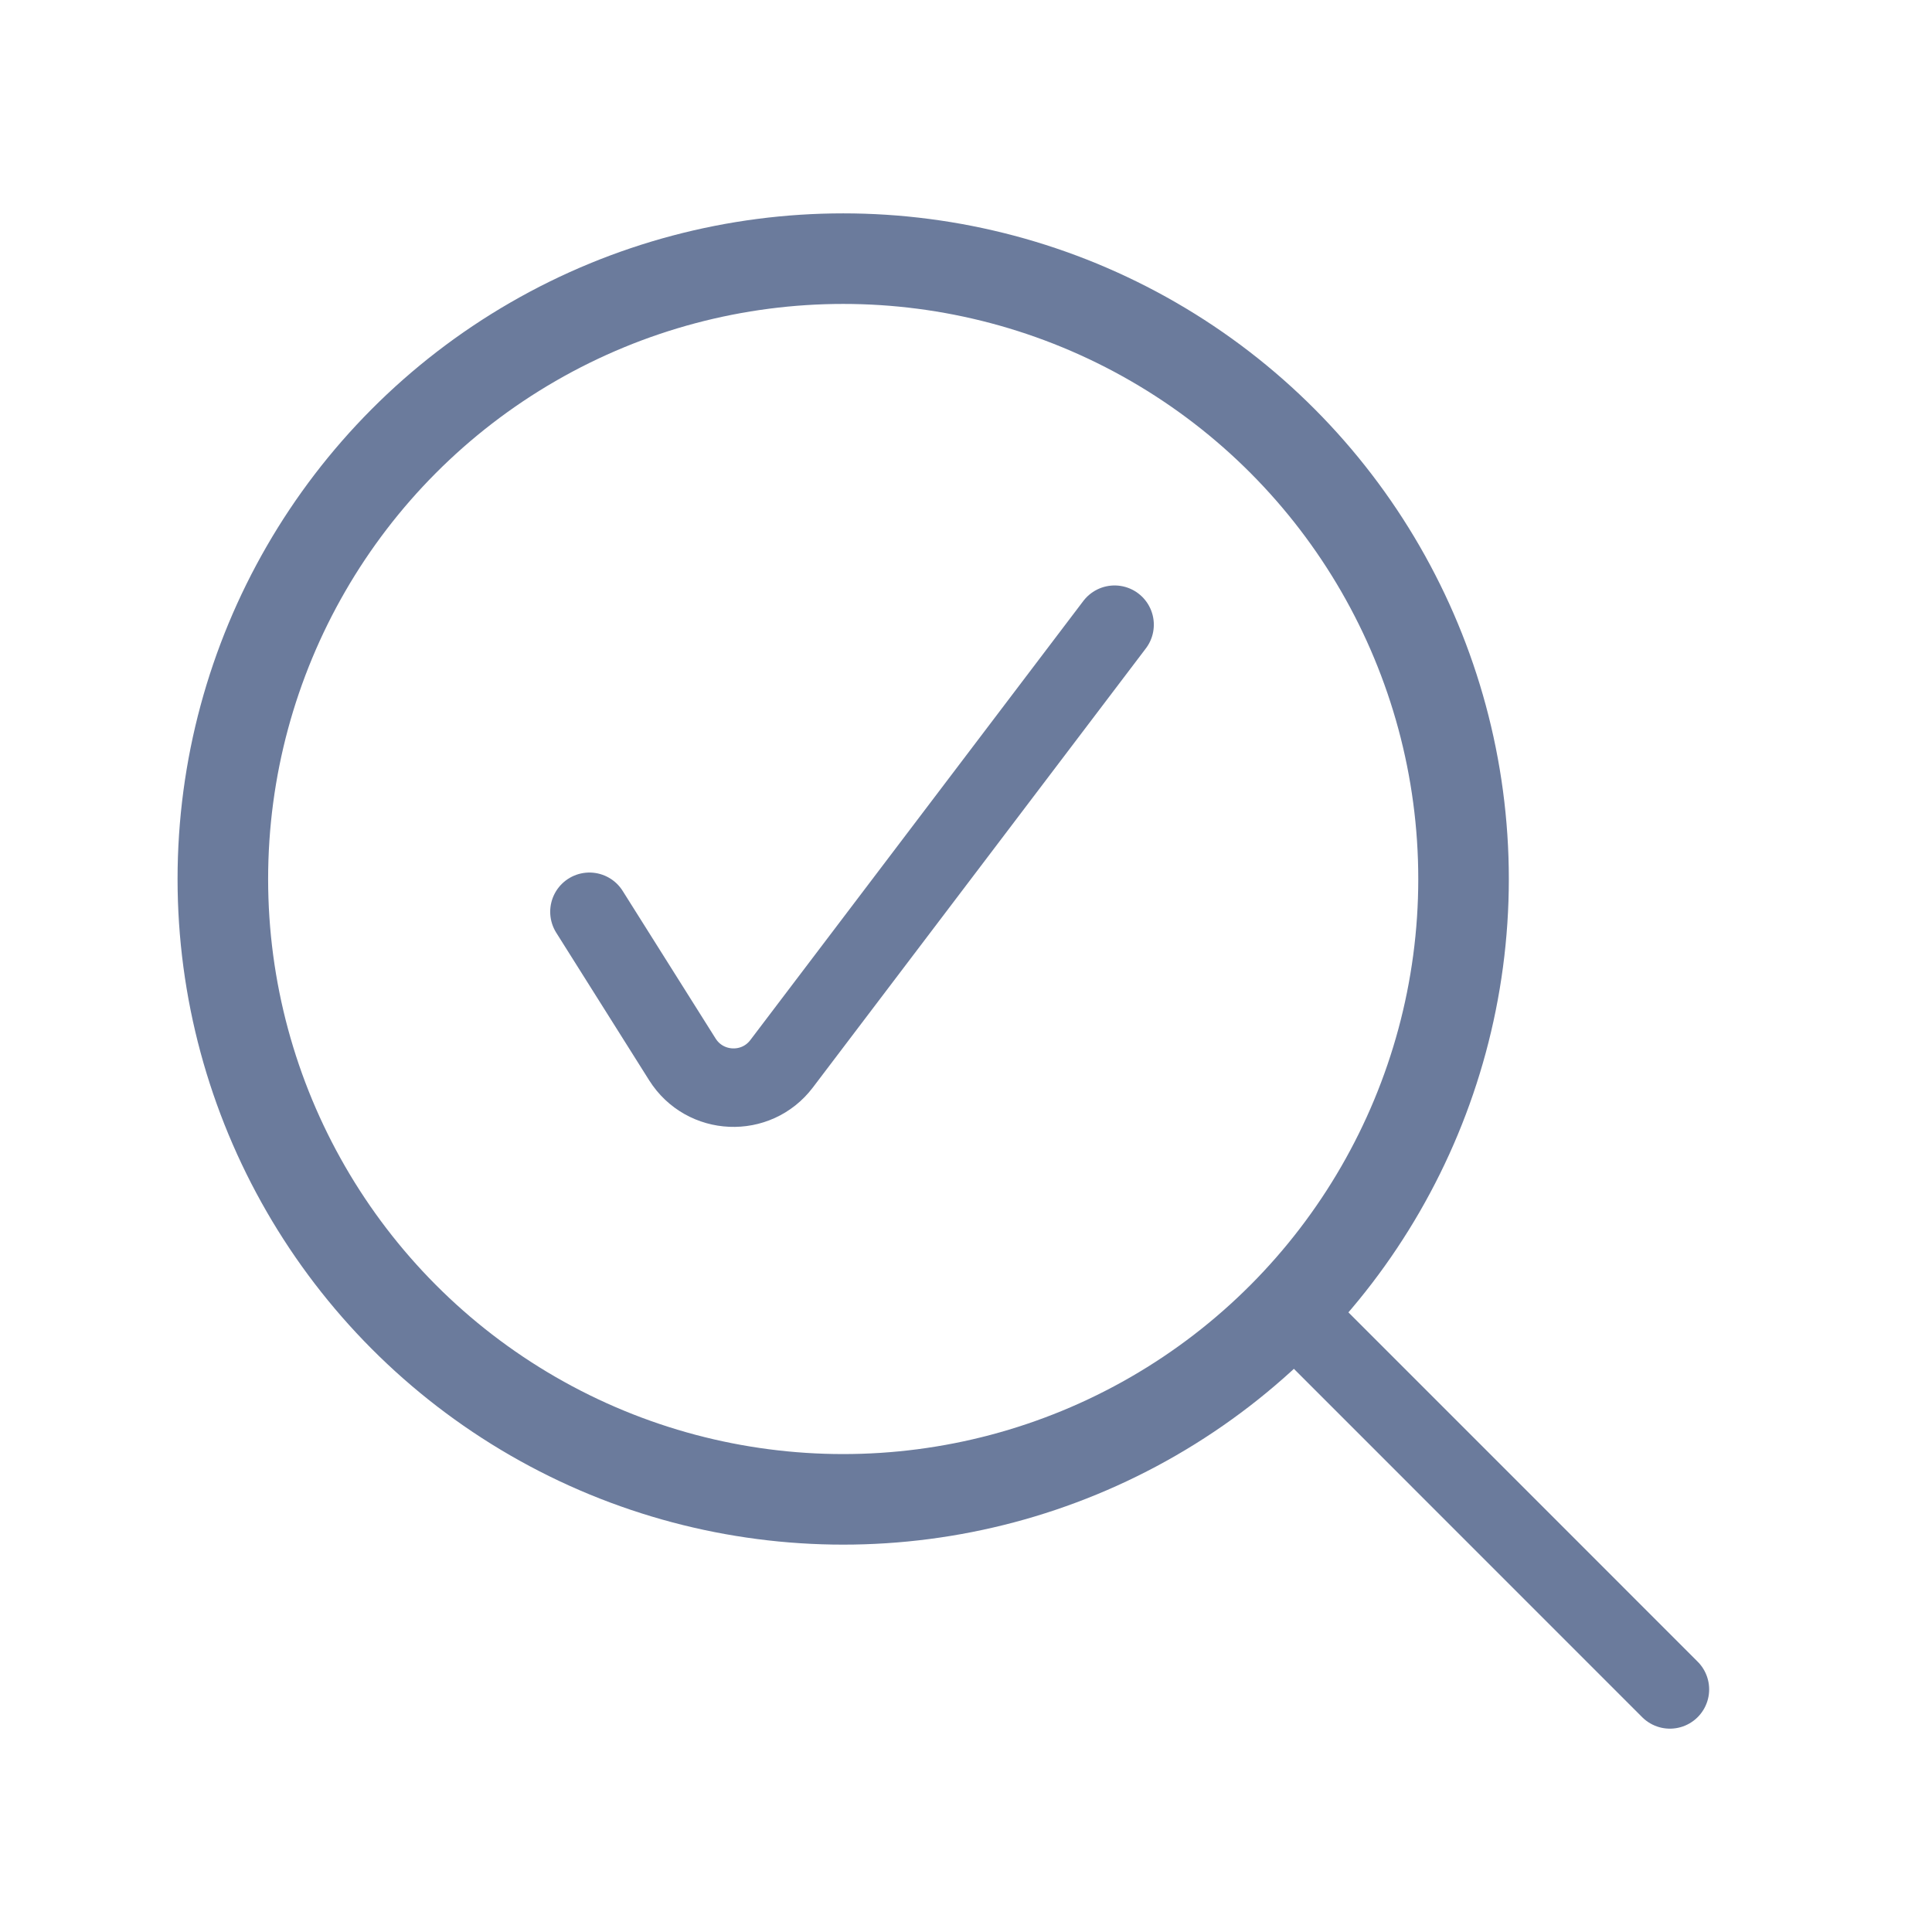 <svg width="24" height="24" viewBox="0 0 32 32" fill="none" xmlns="http://www.w3.org/2000/svg">
<circle cx="13.966" cy="14.559" r="10.275" stroke="#6B7B9C" stroke-width="1.5"/>
<line x1="21.567" y1="21.889" x2="27.659" y2="27.982" stroke="#6B7B9C" stroke-width="1.3" stroke-linecap="round"/>
<path d="M9.763 15.102L11.303 17.548C11.676 18.139 12.524 18.176 12.946 17.619L18.461 10.347" stroke="#6B7B9C" stroke-width="1.3" stroke-linecap="round"/>
</svg>
